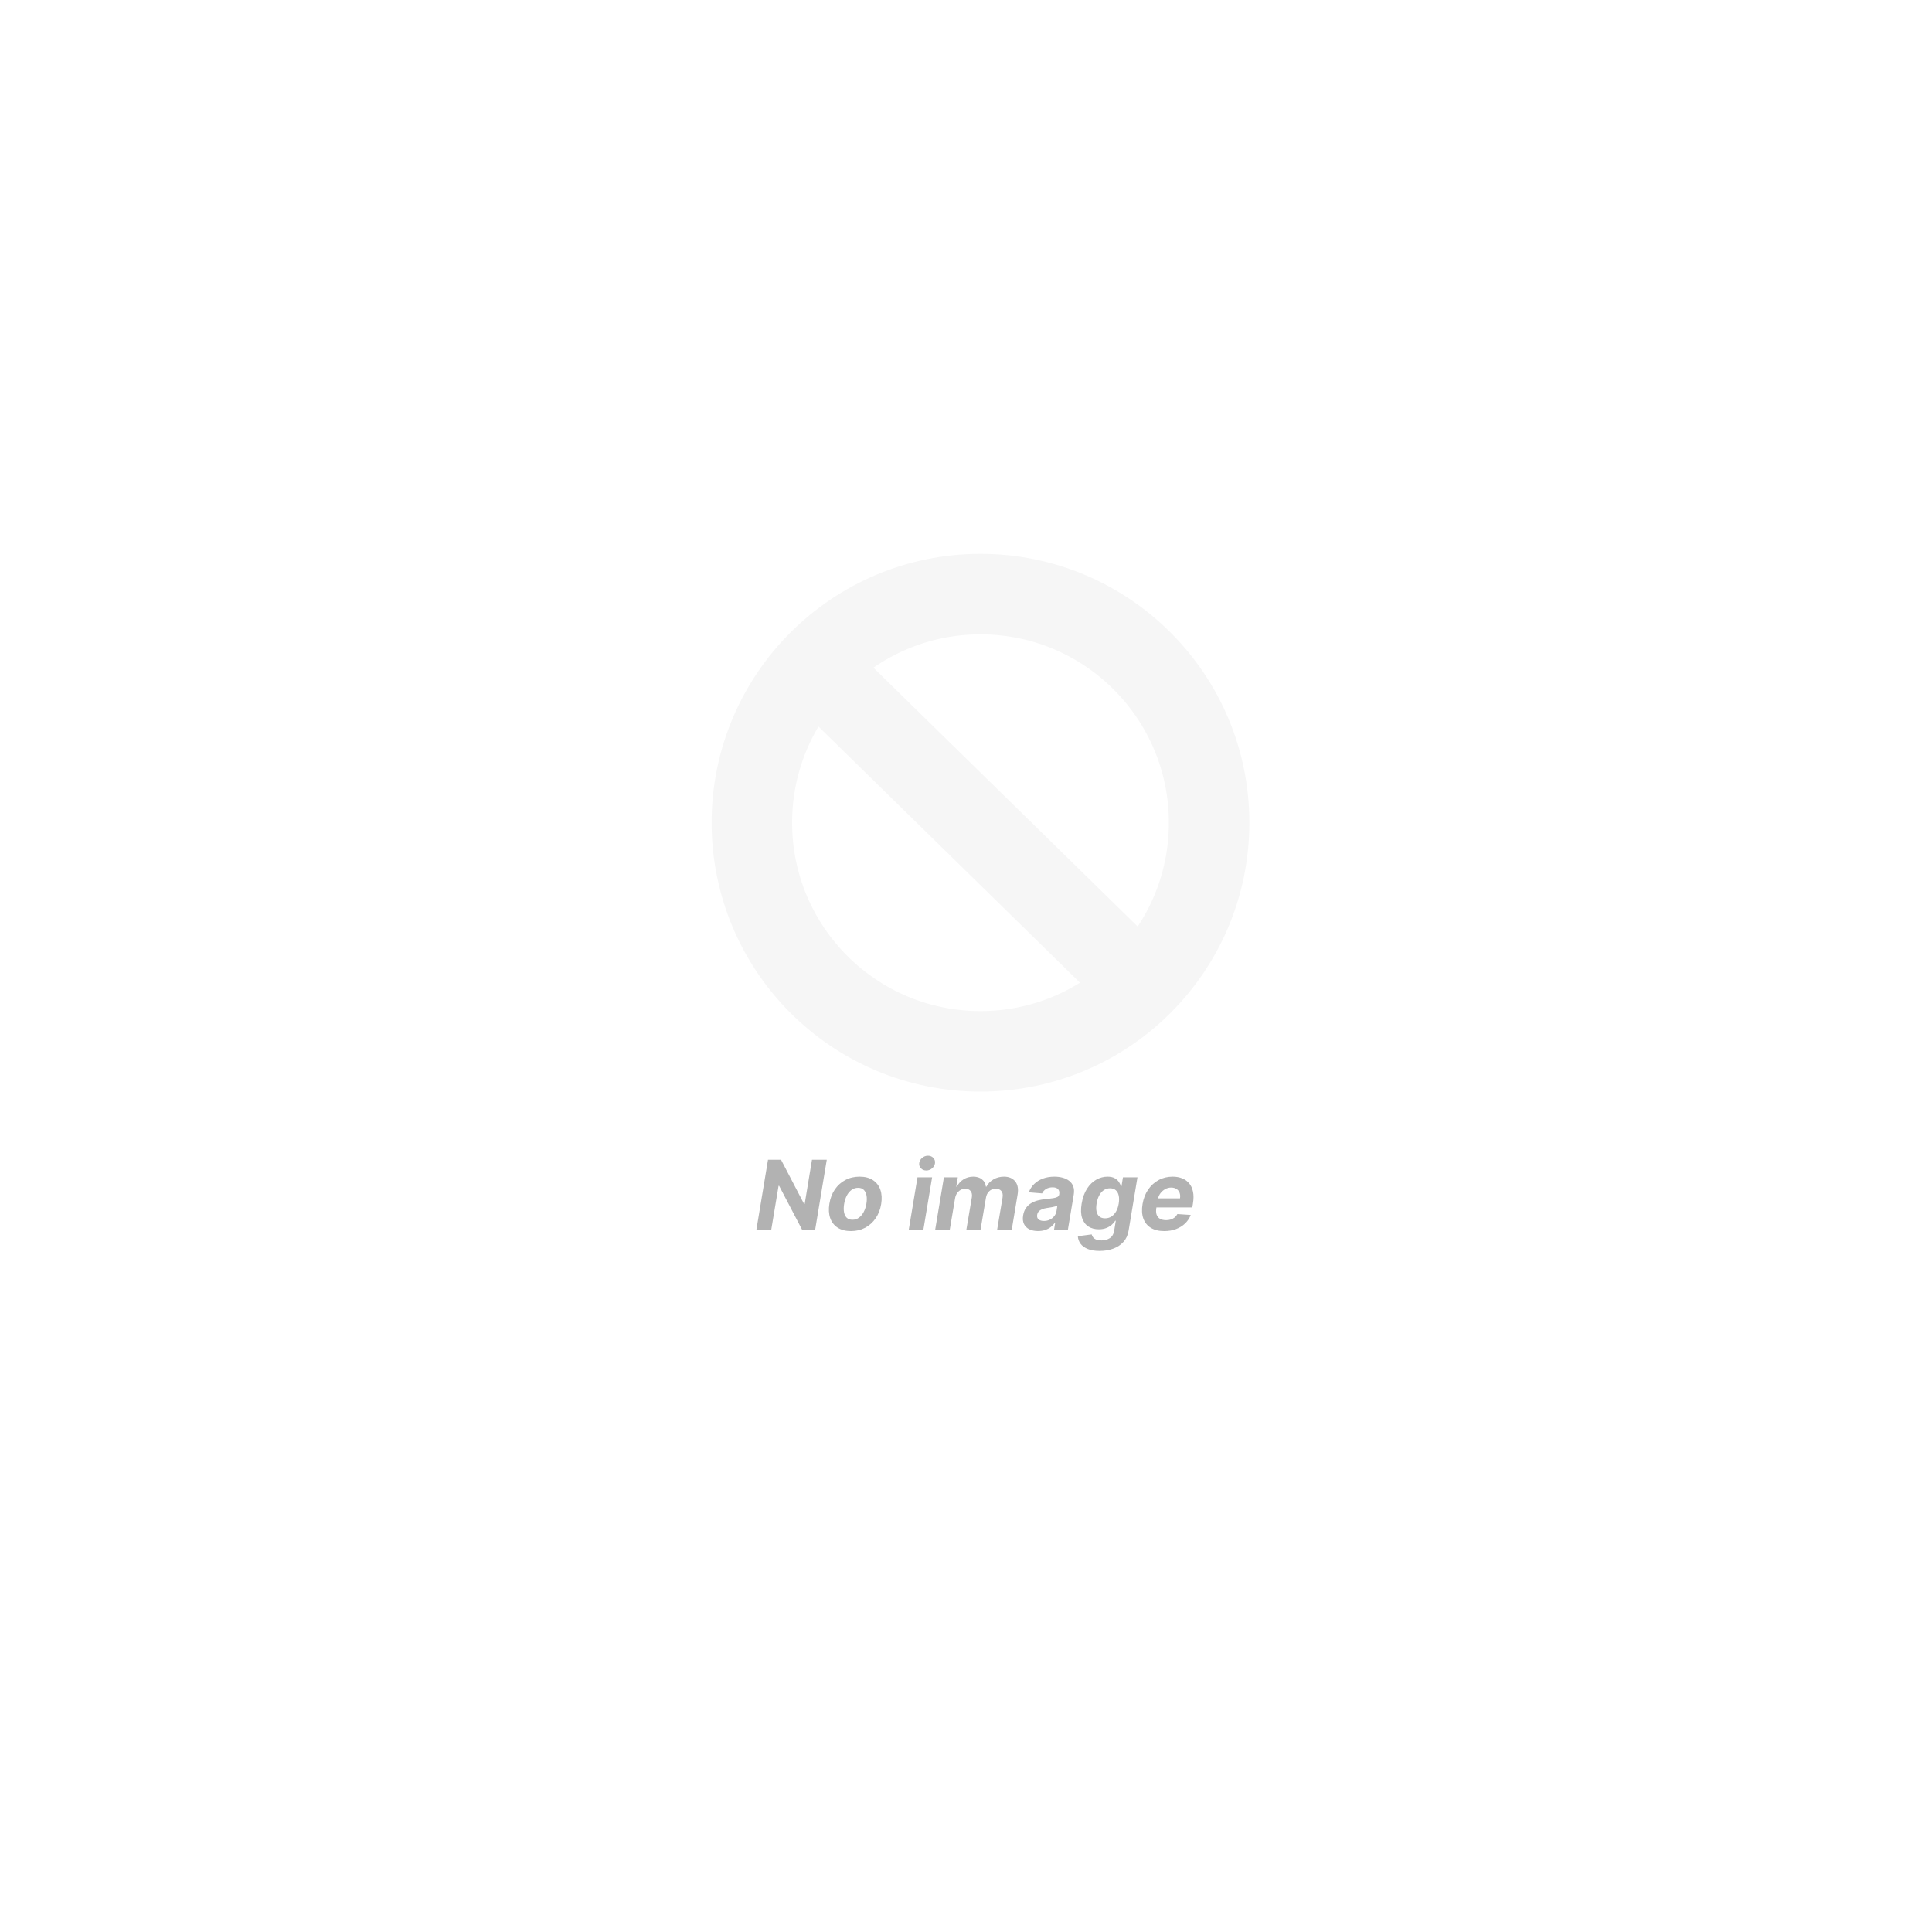 <svg width="600" height="600" viewBox="0 0 600 600" fill="none" xmlns="http://www.w3.org/2000/svg">
<rect width="600" height="600" fill="white"/>
<path d="M256.762 360.182L253.139 382H249.155L241.964 368.268H241.794L239.503 382H234.89L238.512 360.182H242.561L249.72 373.903H249.901L252.17 360.182H256.762ZM264.28 382.32C262.611 382.32 261.23 381.964 260.136 381.254C259.042 380.537 258.272 379.543 257.824 378.271C257.384 376.993 257.302 375.505 257.579 373.808C257.849 372.131 258.41 370.665 259.262 369.408C260.115 368.151 261.198 367.174 262.512 366.478C263.826 365.775 265.306 365.423 266.954 365.423C268.616 365.423 269.994 365.782 271.088 366.499C272.181 367.21 272.952 368.204 273.4 369.482C273.847 370.761 273.932 372.249 273.655 373.946C273.378 375.615 272.81 377.078 271.951 378.335C271.091 379.592 270.008 380.572 268.701 381.276C267.395 381.972 265.921 382.32 264.28 382.32ZM264.728 378.804C265.495 378.804 266.173 378.587 266.762 378.154C267.359 377.714 267.853 377.117 268.243 376.364C268.641 375.604 268.918 374.745 269.074 373.786C269.23 372.842 269.241 372.004 269.106 371.272C268.971 370.533 268.687 369.951 268.254 369.525C267.828 369.099 267.242 368.886 266.496 368.886C265.729 368.886 265.047 369.106 264.451 369.546C263.854 369.979 263.36 370.576 262.97 371.336C262.579 372.096 262.306 372.959 262.15 373.925C262 374.862 261.99 375.7 262.118 376.439C262.245 377.17 262.526 377.749 262.959 378.175C263.392 378.594 263.982 378.804 264.728 378.804ZM282.207 382L284.934 365.636H289.473L286.746 382H282.207ZM287.672 363.506C286.998 363.506 286.44 363.282 286 362.835C285.567 362.38 285.389 361.84 285.467 361.215C285.545 360.576 285.851 360.036 286.383 359.596C286.916 359.148 287.52 358.925 288.194 358.925C288.869 358.925 289.42 359.148 289.846 359.596C290.272 360.036 290.449 360.576 290.378 361.215C290.307 361.84 290.006 362.38 289.473 362.835C288.947 363.282 288.347 363.506 287.672 363.506ZM290.413 382L293.14 365.636H297.455L296.986 368.523H297.167C297.664 367.565 298.357 366.808 299.245 366.254C300.14 365.7 301.145 365.423 302.26 365.423C303.368 365.423 304.27 365.704 304.966 366.265C305.669 366.819 306.074 367.572 306.18 368.523H306.35C306.833 367.586 307.561 366.837 308.534 366.276C309.507 365.707 310.594 365.423 311.794 365.423C313.307 365.423 314.465 365.91 315.267 366.883C316.07 367.856 316.322 369.227 316.024 370.995L314.191 382H309.653L311.358 371.89C311.493 370.974 311.358 370.292 310.953 369.844C310.548 369.39 309.983 369.163 309.259 369.163C308.435 369.163 307.75 369.425 307.203 369.951C306.656 370.469 306.319 371.155 306.191 372.007L304.497 382H300.097L301.823 371.794C301.944 370.984 301.812 370.345 301.429 369.876C301.052 369.401 300.488 369.163 299.735 369.163C299.238 369.163 298.765 369.29 298.318 369.546C297.877 369.795 297.505 370.146 297.199 370.601C296.894 371.048 296.695 371.574 296.603 372.178L294.941 382H290.413ZM322.368 382.309C321.331 382.309 320.433 382.128 319.673 381.766C318.92 381.396 318.366 380.849 318.011 380.125C317.656 379.401 317.567 378.502 317.744 377.43C317.901 376.521 318.195 375.761 318.629 375.15C319.069 374.532 319.605 374.035 320.237 373.658C320.869 373.282 321.569 372.994 322.336 372.795C323.11 372.597 323.909 372.462 324.733 372.391C325.685 372.291 326.459 372.195 327.055 372.103C327.659 372.011 328.11 371.879 328.408 371.709C328.707 371.531 328.888 371.268 328.952 370.92V370.857C329.058 370.189 328.934 369.67 328.579 369.301C328.231 368.925 327.673 368.737 326.906 368.737C326.097 368.737 325.408 368.914 324.839 369.269C324.278 369.624 323.877 370.075 323.636 370.622L319.502 370.281C319.871 369.287 320.429 368.428 321.175 367.703C321.928 366.972 322.833 366.411 323.891 366.02C324.95 365.622 326.136 365.423 327.45 365.423C328.359 365.423 329.207 365.53 329.996 365.743C330.791 365.956 331.477 366.286 332.052 366.734C332.634 367.181 333.053 367.756 333.309 368.46C333.572 369.156 333.625 369.99 333.469 370.963L331.626 382H327.322L327.705 379.731H327.577C327.229 380.242 326.803 380.693 326.299 381.084C325.795 381.467 325.216 381.769 324.562 381.989C323.909 382.202 323.178 382.309 322.368 382.309ZM324.19 379.177C324.85 379.177 325.457 379.045 326.011 378.783C326.572 378.513 327.034 378.151 327.396 377.696C327.766 377.241 328 376.727 328.099 376.151L328.376 374.415C328.234 374.507 328.028 374.589 327.759 374.66C327.496 374.731 327.208 374.798 326.896 374.862C326.59 374.919 326.281 374.972 325.969 375.022C325.656 375.065 325.376 375.107 325.127 375.15C324.58 375.228 324.09 375.352 323.657 375.523C323.224 375.693 322.872 375.924 322.602 376.215C322.332 376.499 322.165 376.854 322.102 377.281C322.002 377.898 322.148 378.371 322.538 378.697C322.936 379.017 323.487 379.177 324.19 379.177ZM341.496 388.477C340.019 388.477 338.787 388.275 337.799 387.87C336.819 387.472 336.074 386.929 335.562 386.24C335.058 385.551 334.781 384.777 334.731 383.918L339.035 383.353C339.113 383.687 339.262 383.996 339.483 384.28C339.71 384.564 340.033 384.791 340.452 384.962C340.878 385.132 341.429 385.217 342.103 385.217C343.091 385.217 343.95 384.976 344.681 384.493C345.413 384.017 345.864 383.218 346.034 382.096L346.525 379.102H346.333C346.063 379.557 345.694 379.987 345.225 380.391C344.763 380.796 344.199 381.126 343.531 381.382C342.87 381.638 342.107 381.766 341.24 381.766C340.005 381.766 338.932 381.482 338.023 380.913C337.121 380.338 336.468 379.461 336.063 378.282C335.665 377.096 335.615 375.597 335.914 373.786C336.226 371.933 336.787 370.384 337.597 369.141C338.407 367.898 339.365 366.968 340.473 366.35C341.581 365.732 342.735 365.423 343.936 365.423C344.852 365.423 345.591 365.58 346.152 365.892C346.72 366.197 347.157 366.581 347.462 367.043C347.767 367.497 347.984 367.945 348.112 368.385H348.293L348.74 365.636H353.247L350.498 382.16C350.278 383.559 349.749 384.724 348.911 385.654C348.08 386.592 347.025 387.295 345.747 387.763C344.468 388.239 343.051 388.477 341.496 388.477ZM343.201 378.357C343.925 378.357 344.575 378.175 345.15 377.813C345.733 377.444 346.219 376.918 346.61 376.237C347 375.548 347.274 374.724 347.43 373.765C347.586 372.806 347.583 371.975 347.419 371.272C347.263 370.562 346.958 370.011 346.503 369.621C346.056 369.23 345.466 369.035 344.735 369.035C343.982 369.035 343.321 369.237 342.753 369.642C342.185 370.04 341.713 370.594 341.336 371.304C340.967 372.014 340.708 372.835 340.559 373.765C340.402 374.71 340.395 375.526 340.537 376.215C340.686 376.897 340.981 377.426 341.422 377.803C341.862 378.172 342.455 378.357 343.201 378.357ZM361.546 382.32C359.87 382.32 358.481 381.979 357.38 381.297C356.279 380.608 355.505 379.635 355.058 378.378C354.618 377.114 354.543 375.619 354.834 373.893C355.118 372.21 355.69 370.732 356.549 369.461C357.416 368.19 358.502 367.199 359.809 366.489C361.116 365.778 362.572 365.423 364.177 365.423C365.257 365.423 366.233 365.597 367.107 365.945C367.988 366.286 368.719 366.805 369.301 367.501C369.884 368.19 370.282 369.053 370.495 370.089C370.715 371.126 370.711 372.341 370.484 373.733L370.282 374.979H356.475L356.912 372.167H366.457C366.564 371.513 366.521 370.935 366.329 370.43C366.137 369.926 365.818 369.532 365.37 369.248C364.923 368.957 364.373 368.811 363.719 368.811C363.051 368.811 362.426 368.974 361.844 369.301C361.262 369.628 360.772 370.058 360.374 370.59C359.983 371.116 359.731 371.687 359.618 372.305L359.117 375.097C358.975 375.956 359.003 376.67 359.202 377.238C359.408 377.806 359.763 378.232 360.267 378.516C360.772 378.793 361.411 378.932 362.185 378.932C362.689 378.932 363.162 378.861 363.602 378.719C364.049 378.577 364.447 378.367 364.795 378.09C365.143 377.806 365.427 377.455 365.647 377.036L369.792 377.312C369.408 378.321 368.826 379.202 368.044 379.955C367.263 380.7 366.322 381.283 365.221 381.702C364.127 382.114 362.902 382.32 361.546 382.32Z" fill="#B2B2B2"/>
<circle cx="304.5" cy="255.5" r="71" fill="white" stroke="#F6F6F6" stroke-width="25"/>
<rect x="238.298" y="210.07" width="25" height="159.983" transform="rotate(-45.592 238.298 210.07)" fill="#F6F6F6"/>
</svg>
